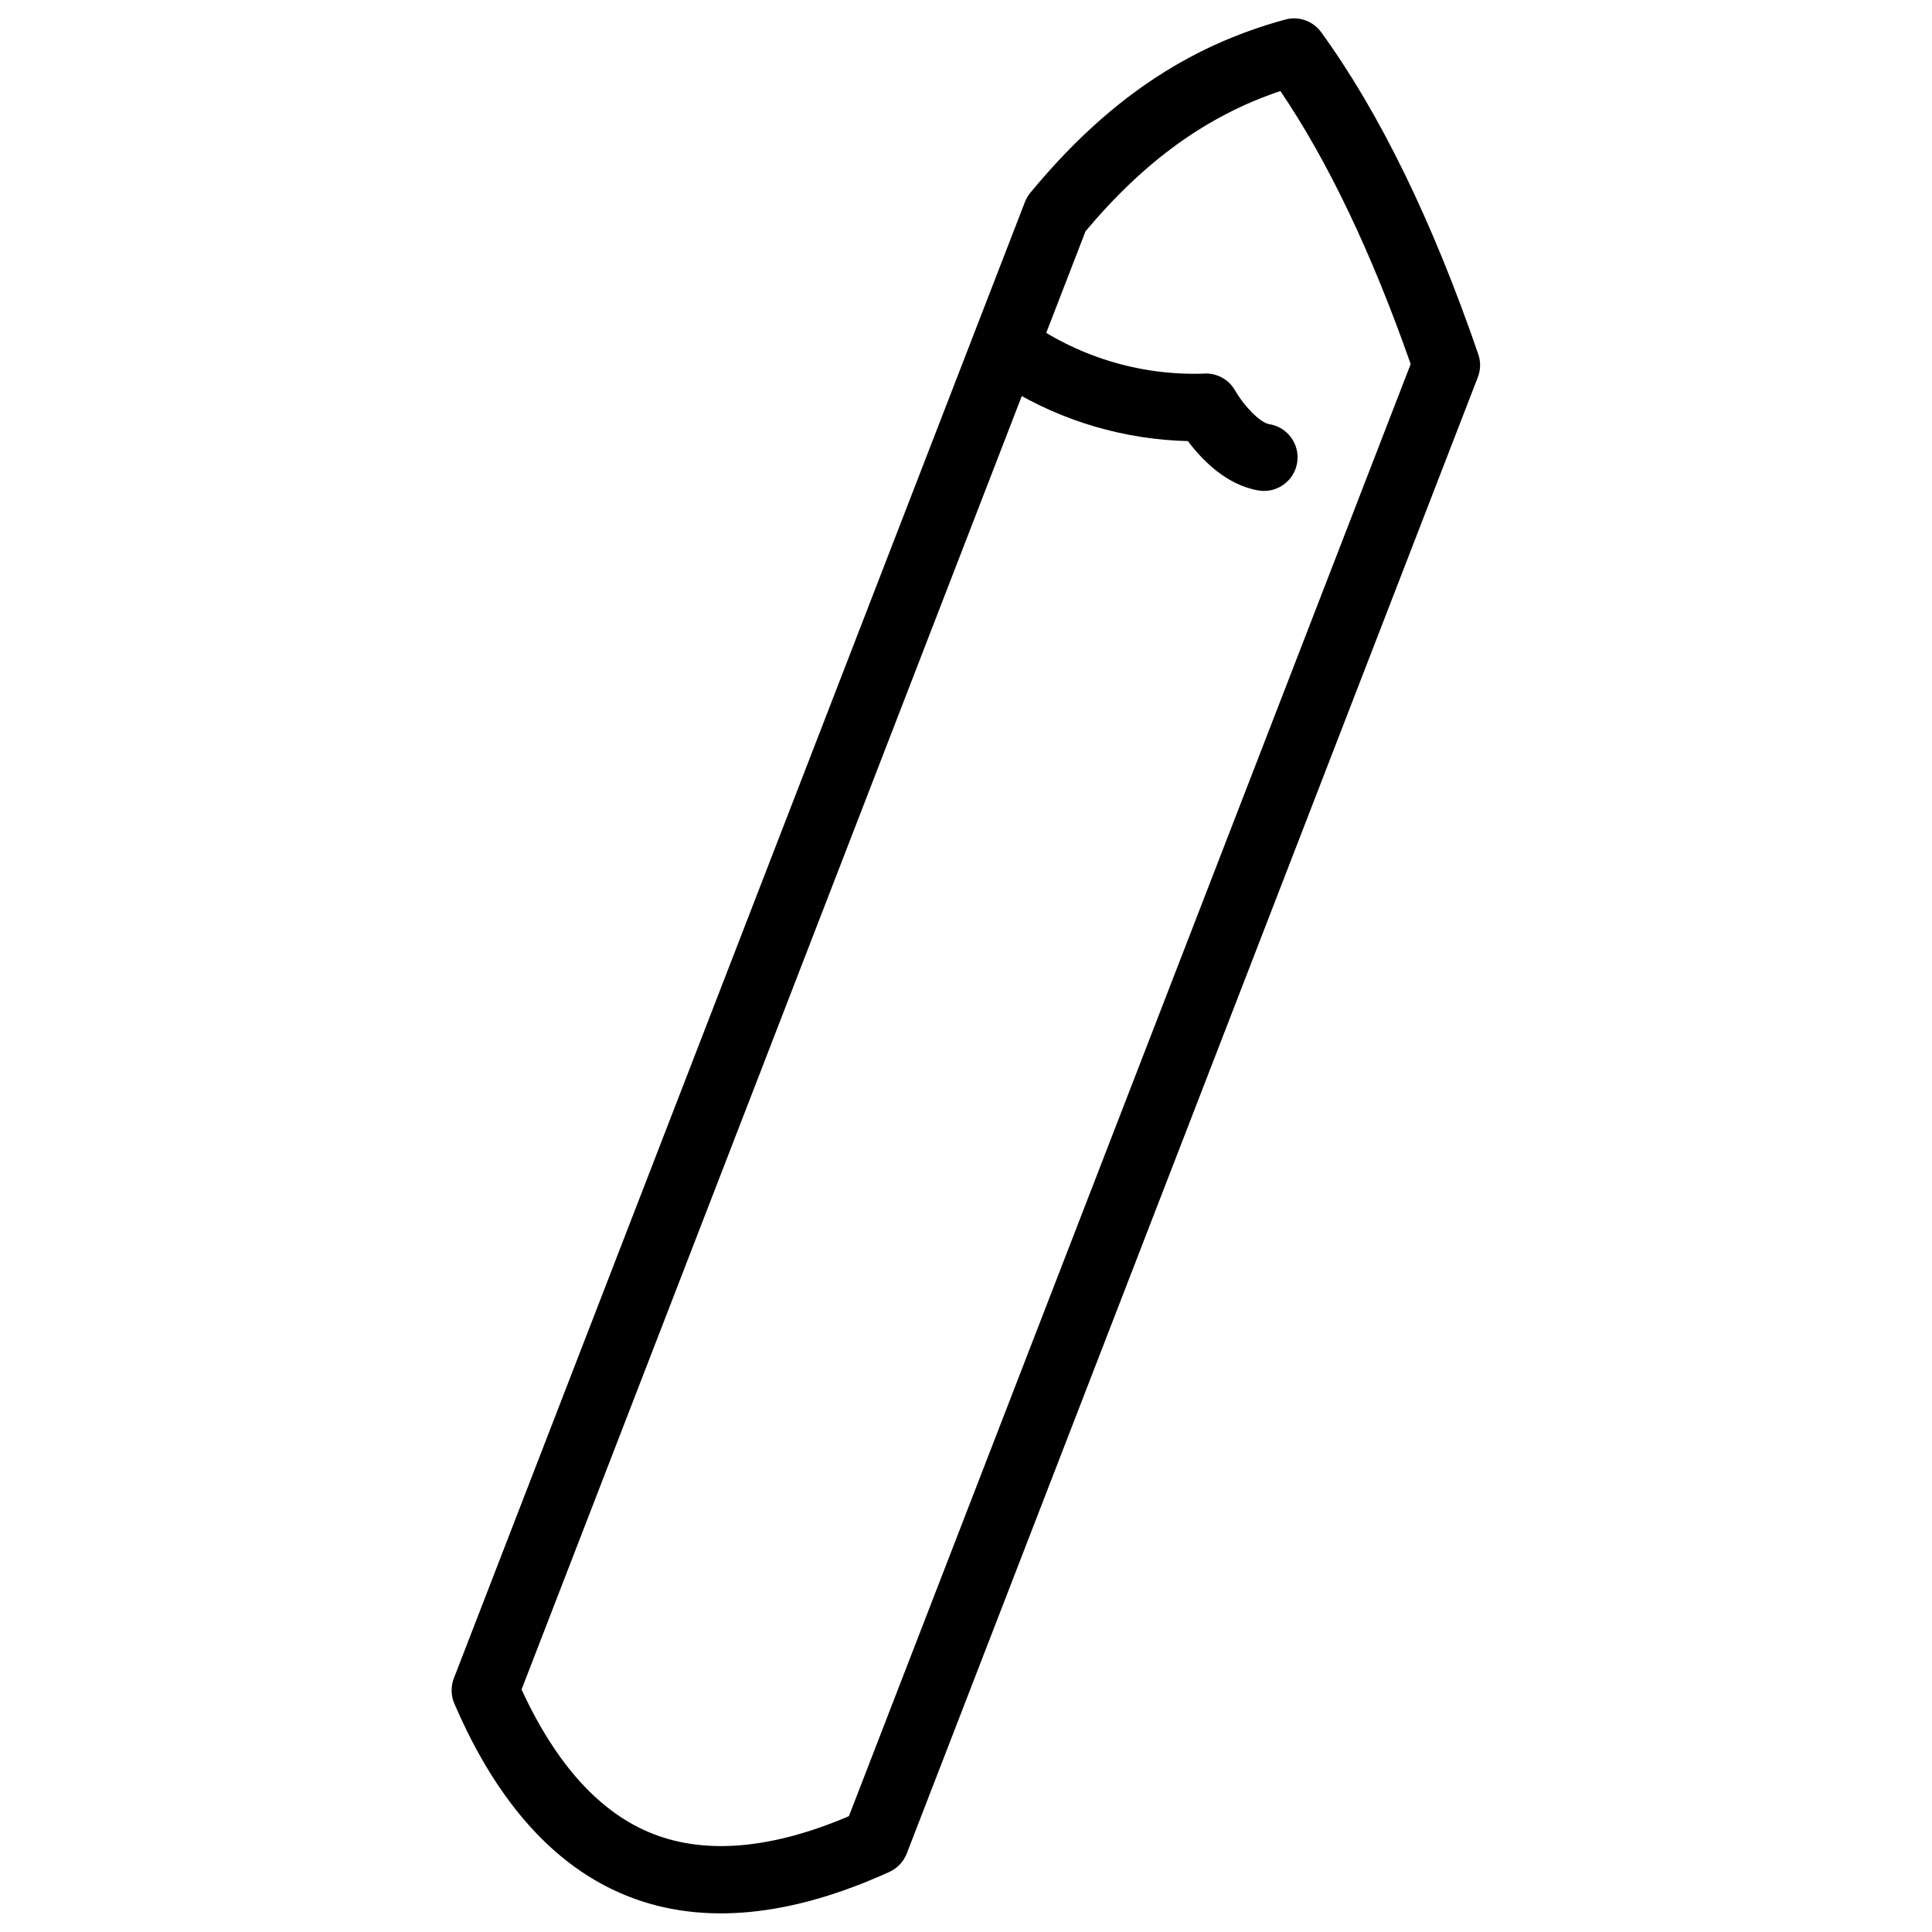 <?xml version="1.0" encoding="UTF-8"?>
<!-- Uploaded to: SVG Repo, www.svgrepo.com, Generator: SVG Repo Mixer Tools -->
<svg width="800px" height="800px" version="1.1" viewBox="144 144 512 512" xmlns="http://www.w3.org/2000/svg">
 <defs>
  <clipPath id="a">
   <path d="m263 148.09h274v503.81h-274z"/>
  </clipPath>
 </defs>
 <g clip-path="url(#a)">
  <path d="m300.7 641.68c-14.812-9.023-26.98-24.543-36.293-46.195-0.918-2.141-0.965-4.555-0.129-6.727l151.33-391.21c0.348-0.895 0.836-1.727 1.441-2.469 20.023-24.238 41.488-38.816 67.547-45.891 3.57-0.98 7.371 0.363 9.539 3.363 15.492 21.336 29.492 50.035 41.621 85.316 0.68 1.984 0.641 4.148-0.117 6.106l-151.33 391.21c-0.844 2.172-2.5 3.93-4.621 4.894-26.199 11.922-49.355 14.16-68.828 6.625-3.531-1.371-6.934-3.055-10.164-5.023zm-18.48-49.949c9.199 20.008 20.992 32.941 35.066 38.355 14.074 5.414 31.469 3.84 51.68-4.777l148.88-384.83c-10.293-29.348-21.844-53.645-34.531-72.355-19.359 6.496-35.934 18.438-51.637 37.16z"/>
 </g>
 <path d="m411.29 246.94c-2.031-1.242-4.066-2.59-6.109-4.043-3.688-2.969-4.41-8.305-1.645-12.145 2.766-3.844 8.055-4.848 12.039-2.293 13.664 9.934 30.234 15.055 47.117 14.566 3.531-0.348 6.93 1.426 8.664 4.519 2.195 3.852 6.465 8.445 9.008 8.863 4.856 0.77 8.168 5.328 7.398 10.184-0.77 4.856-5.328 8.168-10.184 7.398-8.664-1.445-15.086-8.199-18.77-13.094-16.789-0.406-33.18-5.219-47.52-13.957z"/>
</svg>